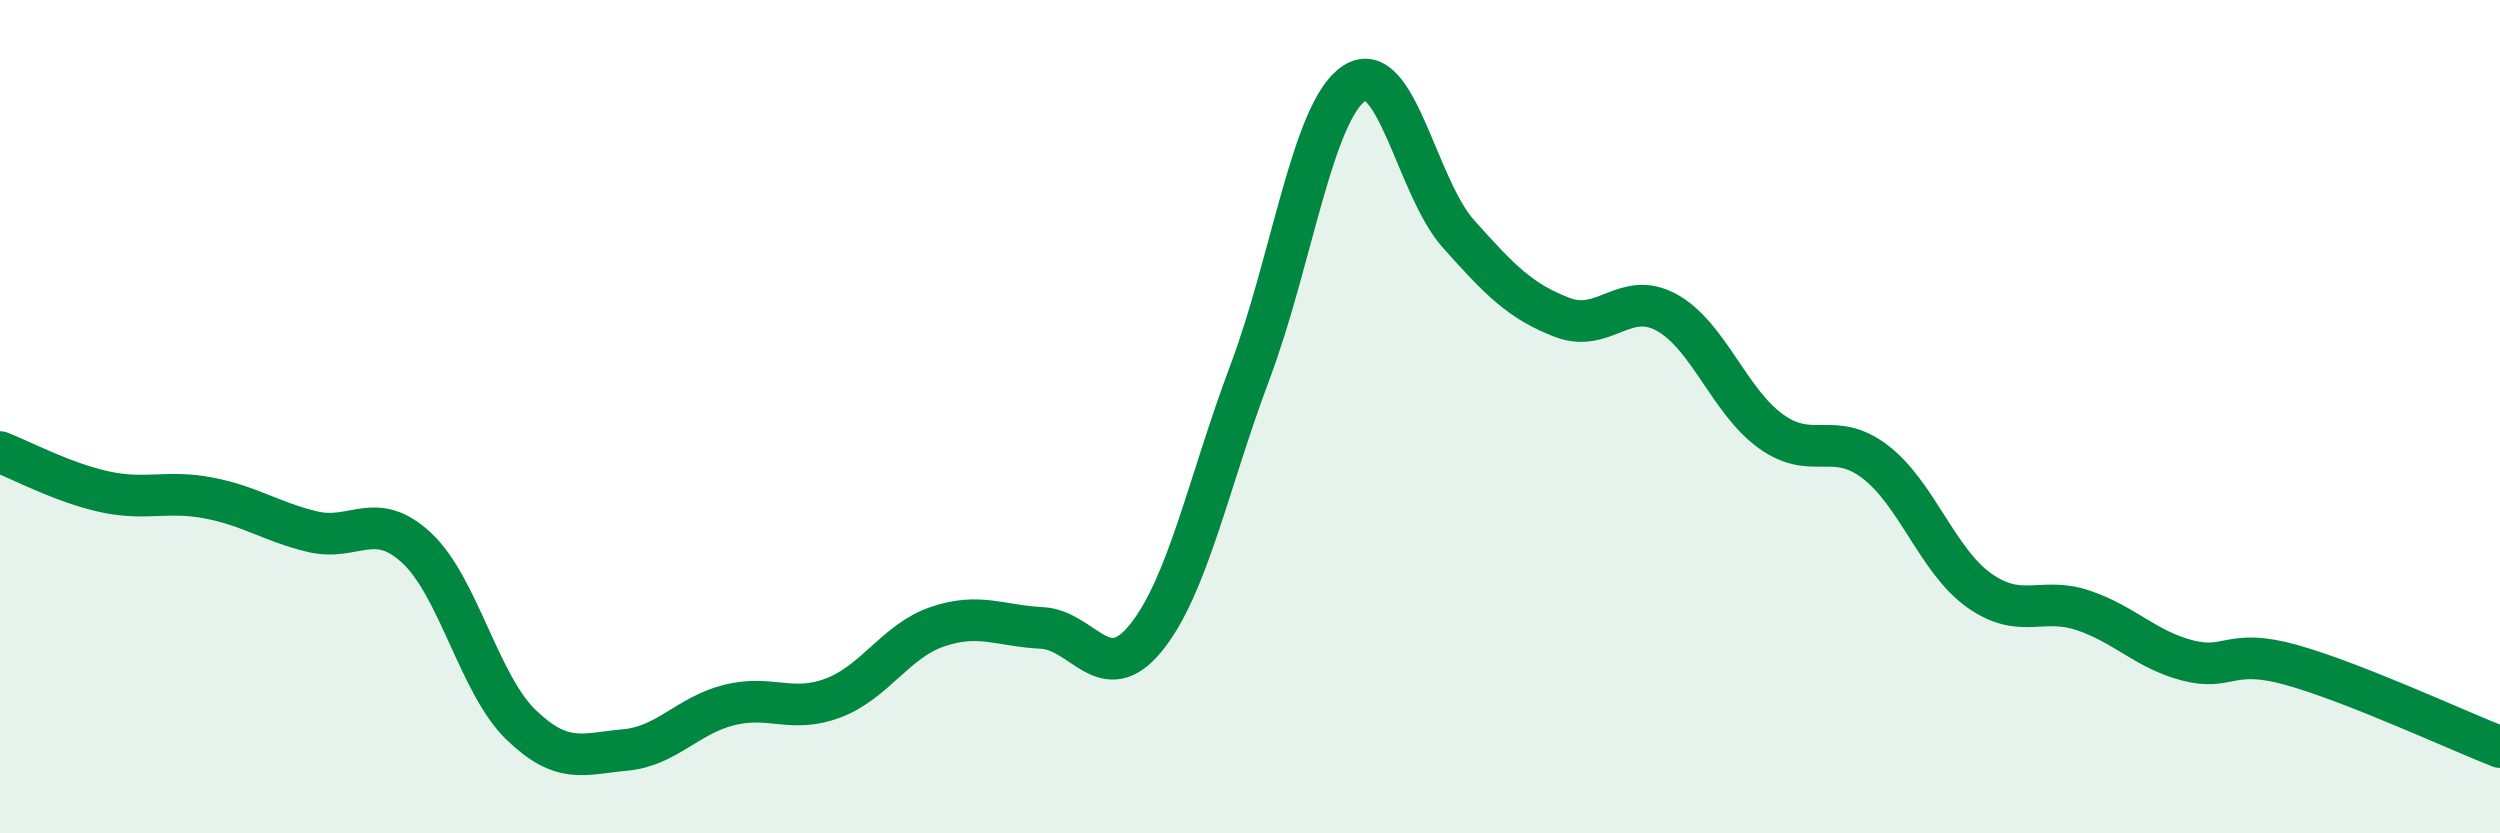 
    <svg width="60" height="20" viewBox="0 0 60 20" xmlns="http://www.w3.org/2000/svg">
      <path
        d="M 0,10.85 C 0.5,11.04 1.5,11.58 2.5,11.8 C 3.5,12.02 4,11.76 5,11.95 C 6,12.14 6.5,12.52 7.5,12.76 C 8.5,13 9,12.22 10,13.15 C 11,14.08 11.5,16.42 12.5,17.39 C 13.5,18.36 14,18.09 15,18 C 16,17.91 16.5,17.17 17.5,16.92 C 18.5,16.67 19,17.13 20,16.75 C 21,16.37 21.5,15.38 22.5,15.04 C 23.5,14.7 24,15.02 25,15.07 C 26,15.12 26.5,16.54 27.5,15.31 C 28.5,14.08 29,11.59 30,8.93 C 31,6.27 31.5,2.66 32.5,2 C 33.5,1.34 34,4.49 35,5.61 C 36,6.73 36.5,7.24 37.5,7.62 C 38.5,8 39,6.95 40,7.5 C 41,8.05 41.5,9.63 42.5,10.35 C 43.5,11.07 44,10.32 45,11.08 C 46,11.84 46.5,13.46 47.5,14.17 C 48.5,14.88 49,14.31 50,14.65 C 51,14.99 51.5,15.59 52.5,15.85 C 53.5,16.11 53.5,15.54 55,15.96 C 56.5,16.38 59,17.54 60,17.93L60 20L0 20Z"
        fill="#008740"
        opacity="0.1"
        stroke-linecap="round"
        stroke-linejoin="round"
      />
      <path
        d="M 0,10.85 C 0.5,11.04 1.5,11.58 2.5,11.8 C 3.5,12.02 4,11.76 5,11.95 C 6,12.14 6.5,12.52 7.5,12.76 C 8.5,13 9,12.22 10,13.15 C 11,14.08 11.5,16.42 12.5,17.39 C 13.5,18.36 14,18.09 15,18 C 16,17.91 16.5,17.17 17.5,16.92 C 18.5,16.67 19,17.13 20,16.75 C 21,16.37 21.5,15.38 22.5,15.04 C 23.5,14.7 24,15.02 25,15.07 C 26,15.12 26.5,16.54 27.5,15.31 C 28.5,14.08 29,11.59 30,8.93 C 31,6.27 31.5,2.66 32.5,2 C 33.5,1.34 34,4.49 35,5.61 C 36,6.73 36.5,7.24 37.5,7.62 C 38.5,8 39,6.95 40,7.5 C 41,8.05 41.5,9.63 42.5,10.35 C 43.5,11.07 44,10.32 45,11.08 C 46,11.84 46.5,13.46 47.5,14.17 C 48.5,14.88 49,14.31 50,14.65 C 51,14.99 51.5,15.59 52.5,15.85 C 53.5,16.11 53.5,15.54 55,15.96 C 56.5,16.38 59,17.54 60,17.93"
        stroke="#008740"
        stroke-width="1"
        fill="none"
        stroke-linecap="round"
        stroke-linejoin="round"
      />
    </svg>
  